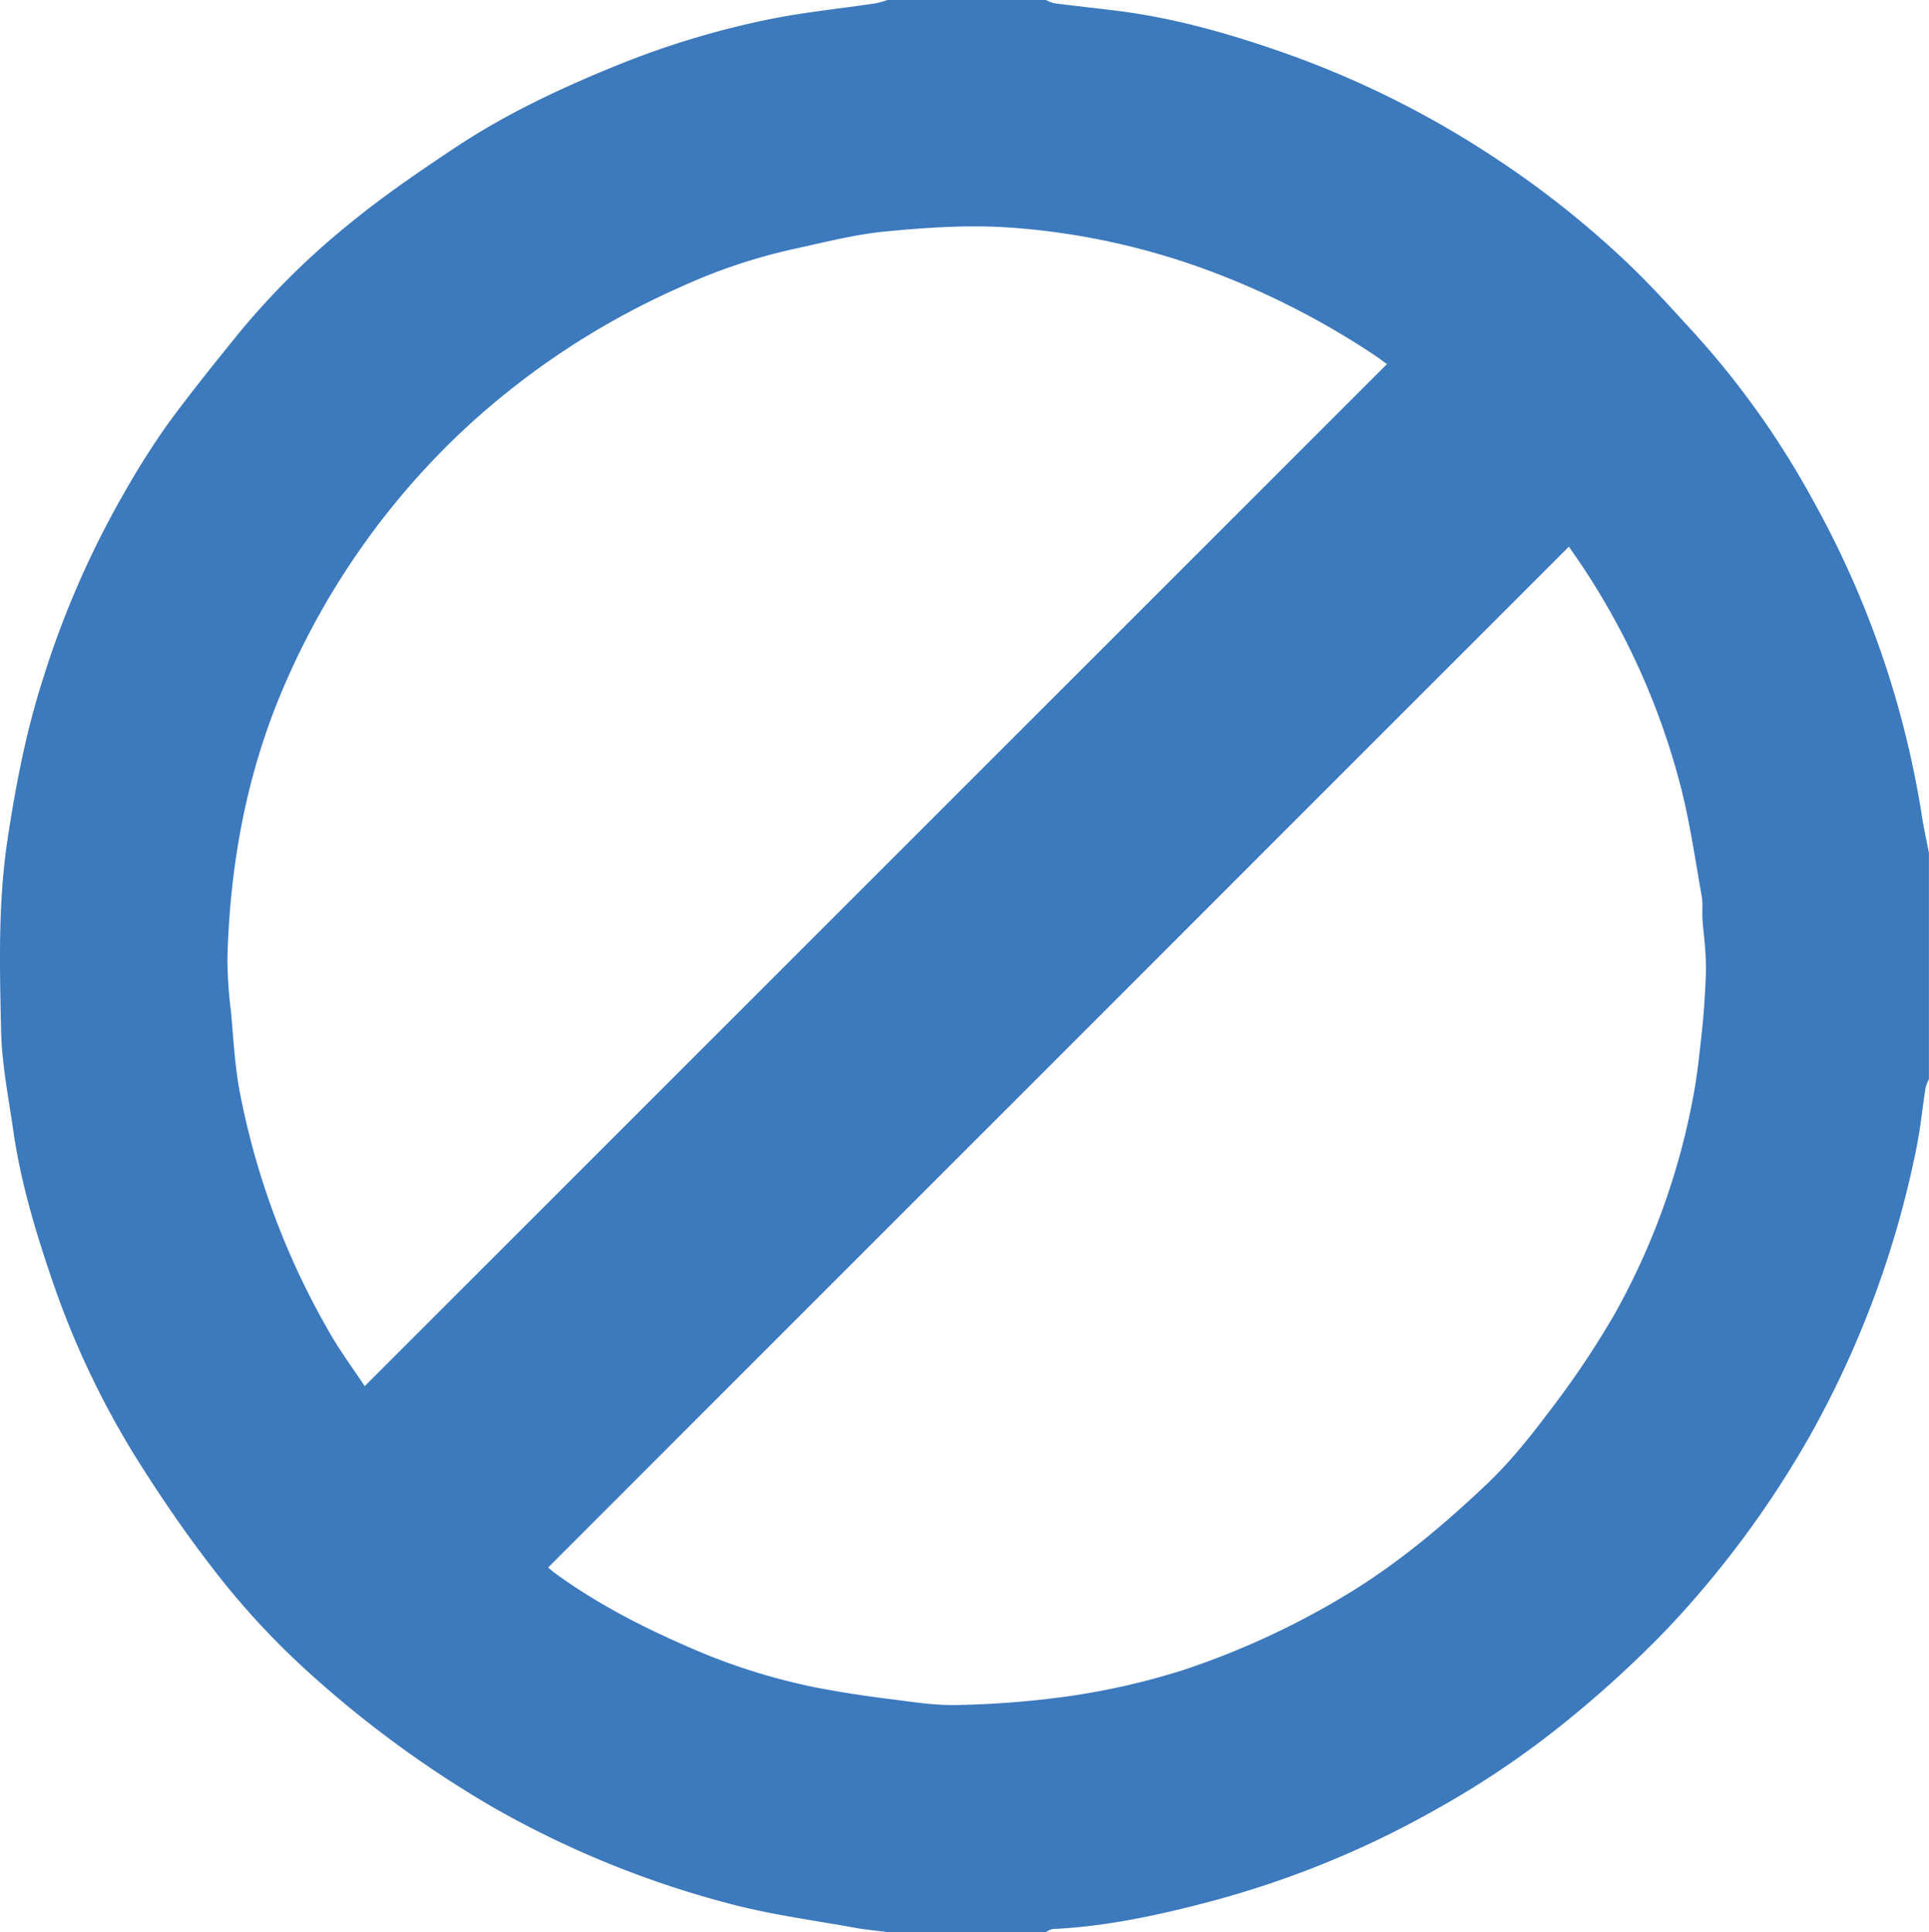 <svg xmlns="http://www.w3.org/2000/svg" id="Layer_1" data-name="Layer 1" viewBox="0 0 511.15 512"><defs><style>.cls-1{fill:#3c79bd;}</style></defs><title>no-entry</title><path class="cls-1" d="M706,641H664c-2.58-.35-5.18-.59-7.74-1-11.26-2.06-22.68-3.53-33.72-6.43a258.16,258.16,0,0,1-62.72-25.46,288.83,288.83,0,0,1-47.9-34.79,207.31,207.31,0,0,1-27.4-29.63c-7-9.09-13.45-18.59-19.54-28.29a229.12,229.12,0,0,1-22.67-48.24c-4.28-12.58-8.05-25.36-9.94-38.58-1.25-8.69-3-17.4-3.22-26.14-.37-16.92-.86-33.88,1.67-50.78,2.2-14.66,5-29.13,9.57-43.23a244.29,244.29,0,0,1,21.37-48.82,211.11,211.11,0,0,1,11.46-18.12c6.06-8.31,12.55-16.31,19-24.3a204.35,204.35,0,0,1,29.81-29.37c8.73-7.12,18.1-13.5,27.5-19.75,12.93-8.59,26.91-15.24,41.25-21.12A229.17,229.17,0,0,1,633.22,134c9.09-1.8,18.36-2.73,27.53-4.1A23.53,23.53,0,0,0,664,129h42a10.09,10.09,0,0,0,2.25.88c5.59.71,11.19,1.31,16.78,2,14.75,1.87,29,5.87,43,10.74a255.06,255.06,0,0,1,57.51,28.58,251.57,251.57,0,0,1,35,27.91c6,5.74,11.57,11.94,17.18,18.07a229.07,229.07,0,0,1,31.42,44.18,252.21,252.21,0,0,1,29,84c.49,3.23,1.22,6.43,1.84,9.64v60a11,11,0,0,0-.89,2.25c-.85,5.4-1.36,10.87-2.47,16.22A260,260,0,0,1,908,510.26a264.34,264.34,0,0,1-37.3,50.31,291.15,291.15,0,0,1-25.65,23.61,238.7,238.7,0,0,1-35.36,24.12,253.23,253.23,0,0,1-60.34,24.64c-13.65,3.6-27.43,6.59-41.61,7.24A5.38,5.38,0,0,0,706,641Zm90.36-415.51c-1-.72-2.3-1.72-3.65-2.61a213.69,213.69,0,0,0-41.14-21.26,189.46,189.46,0,0,0-55.23-12.33c-10.89-.75-22,0-32.85,1.05-8.54.83-17,3.07-25.39,4.88A149.26,149.26,0,0,0,609.31,205a207,207,0,0,0-57.65,37.95,202.4,202.4,0,0,0-50.31,74.68c-8,21-11.65,42.9-12.24,65.31a113.68,113.68,0,0,0,.92,13.89c.66,7.1,1,14.27,2.3,21.26A204.49,204.49,0,0,0,516,481.83c2.92,5.15,6.49,9.94,9.49,14.49Zm48.21,48.38L574.08,544.39c.37.29,1.22,1.05,2.14,1.71,10.7,7.75,22.39,13.82,34.44,19.07a163.72,163.72,0,0,0,34.62,11.05q9.29,1.77,18.67,2.93c6.41.8,12.89,1.89,19.3,1.65a243.88,243.88,0,0,0,30.22-2.52,191.26,191.26,0,0,0,28.15-6.48,212.32,212.32,0,0,0,42.6-19.37c14.14-8.35,26.61-18.8,38.45-30,6.36-6,11.9-13,17.16-20a237.24,237.24,0,0,0,16.89-25.25,188.07,188.07,0,0,0,20.79-57.51c1.14-6,1.75-12.15,2.41-18.25.48-4.44.71-8.92.93-13.39a65.18,65.18,0,0,0-.12-7c-.18-2.81-.56-5.6-.75-8.41-.14-2,.16-4-.18-6-1.72-9.63-3.1-19.37-5.5-28.83A192,192,0,0,0,844.57,273.87Z" transform="translate(-428.85 -129)"></path></svg>